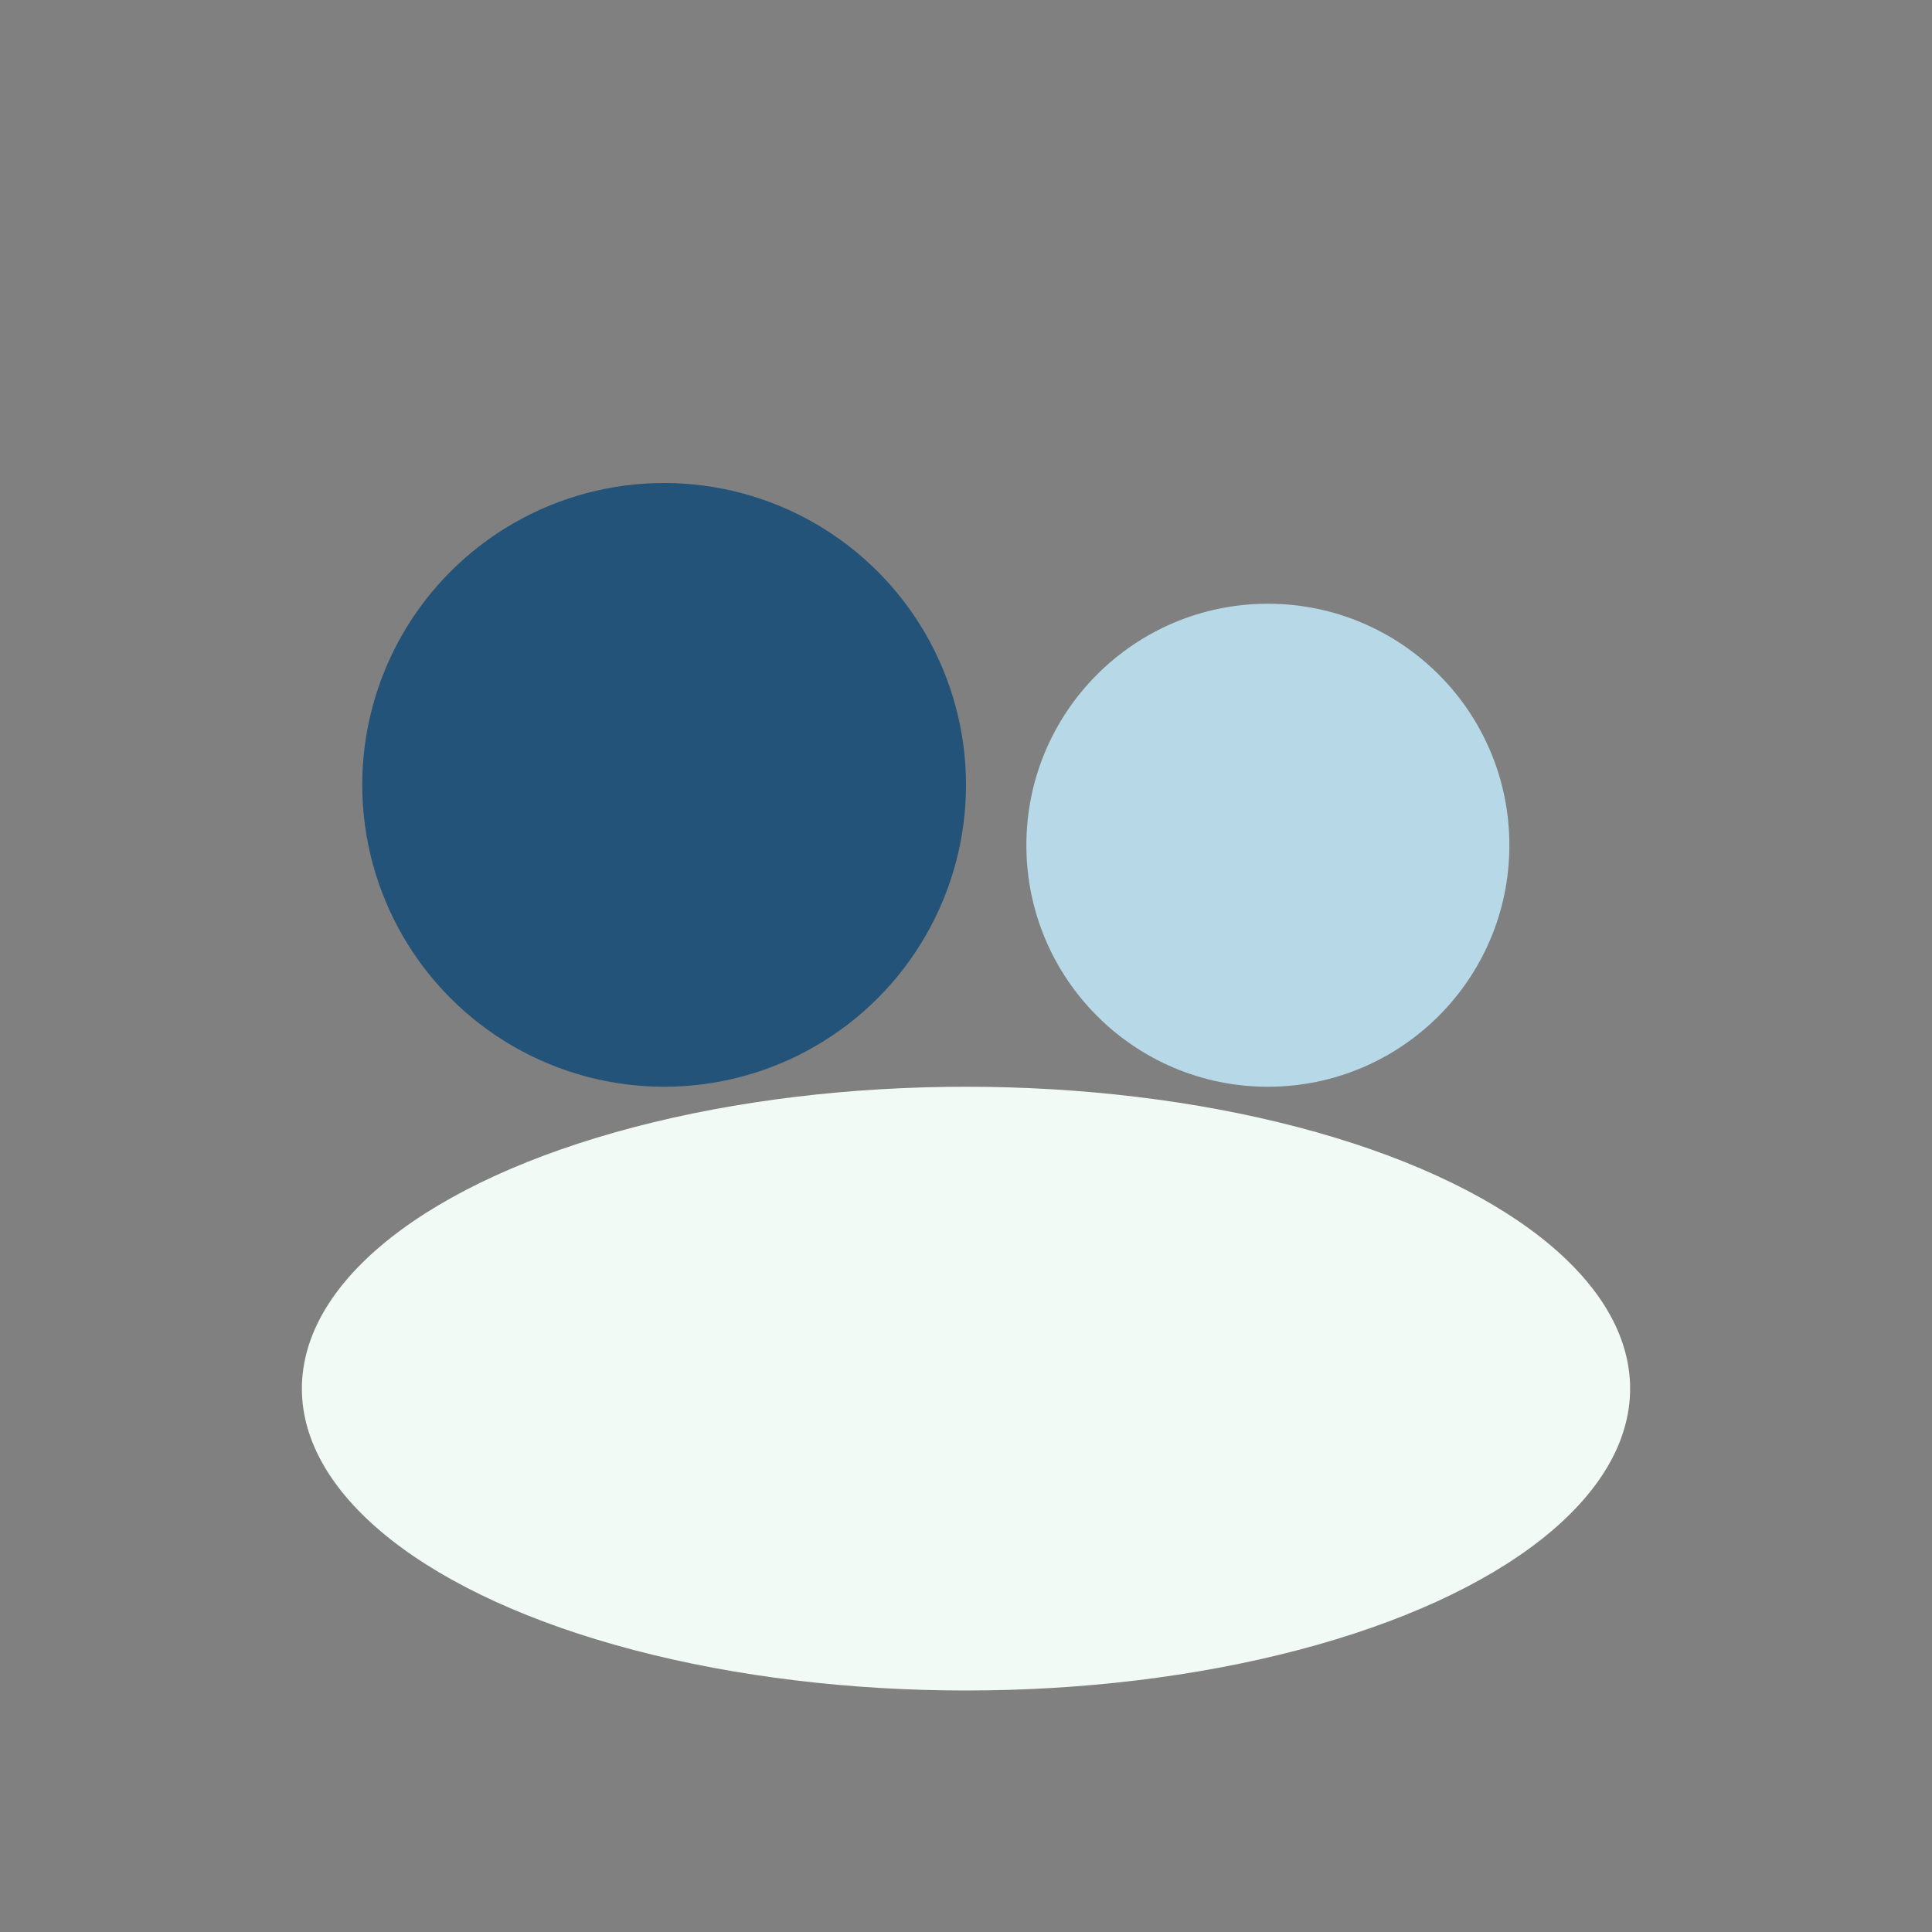<?xml version="1.0" encoding="UTF-8"?>
<svg xmlns="http://www.w3.org/2000/svg" width="32" height="32" viewBox="0 0 32 32"><rect x="0" y="0" width="32" height="32" fill="#808080" stroke="none"/><circle cx="11" cy="13" r="5" fill="#235378"/><circle cx="21" cy="14" r="4" fill="#B7D9E7"/><ellipse cx="16" cy="23" rx="11" ry="5" fill="#F1FAF4"/></svg>